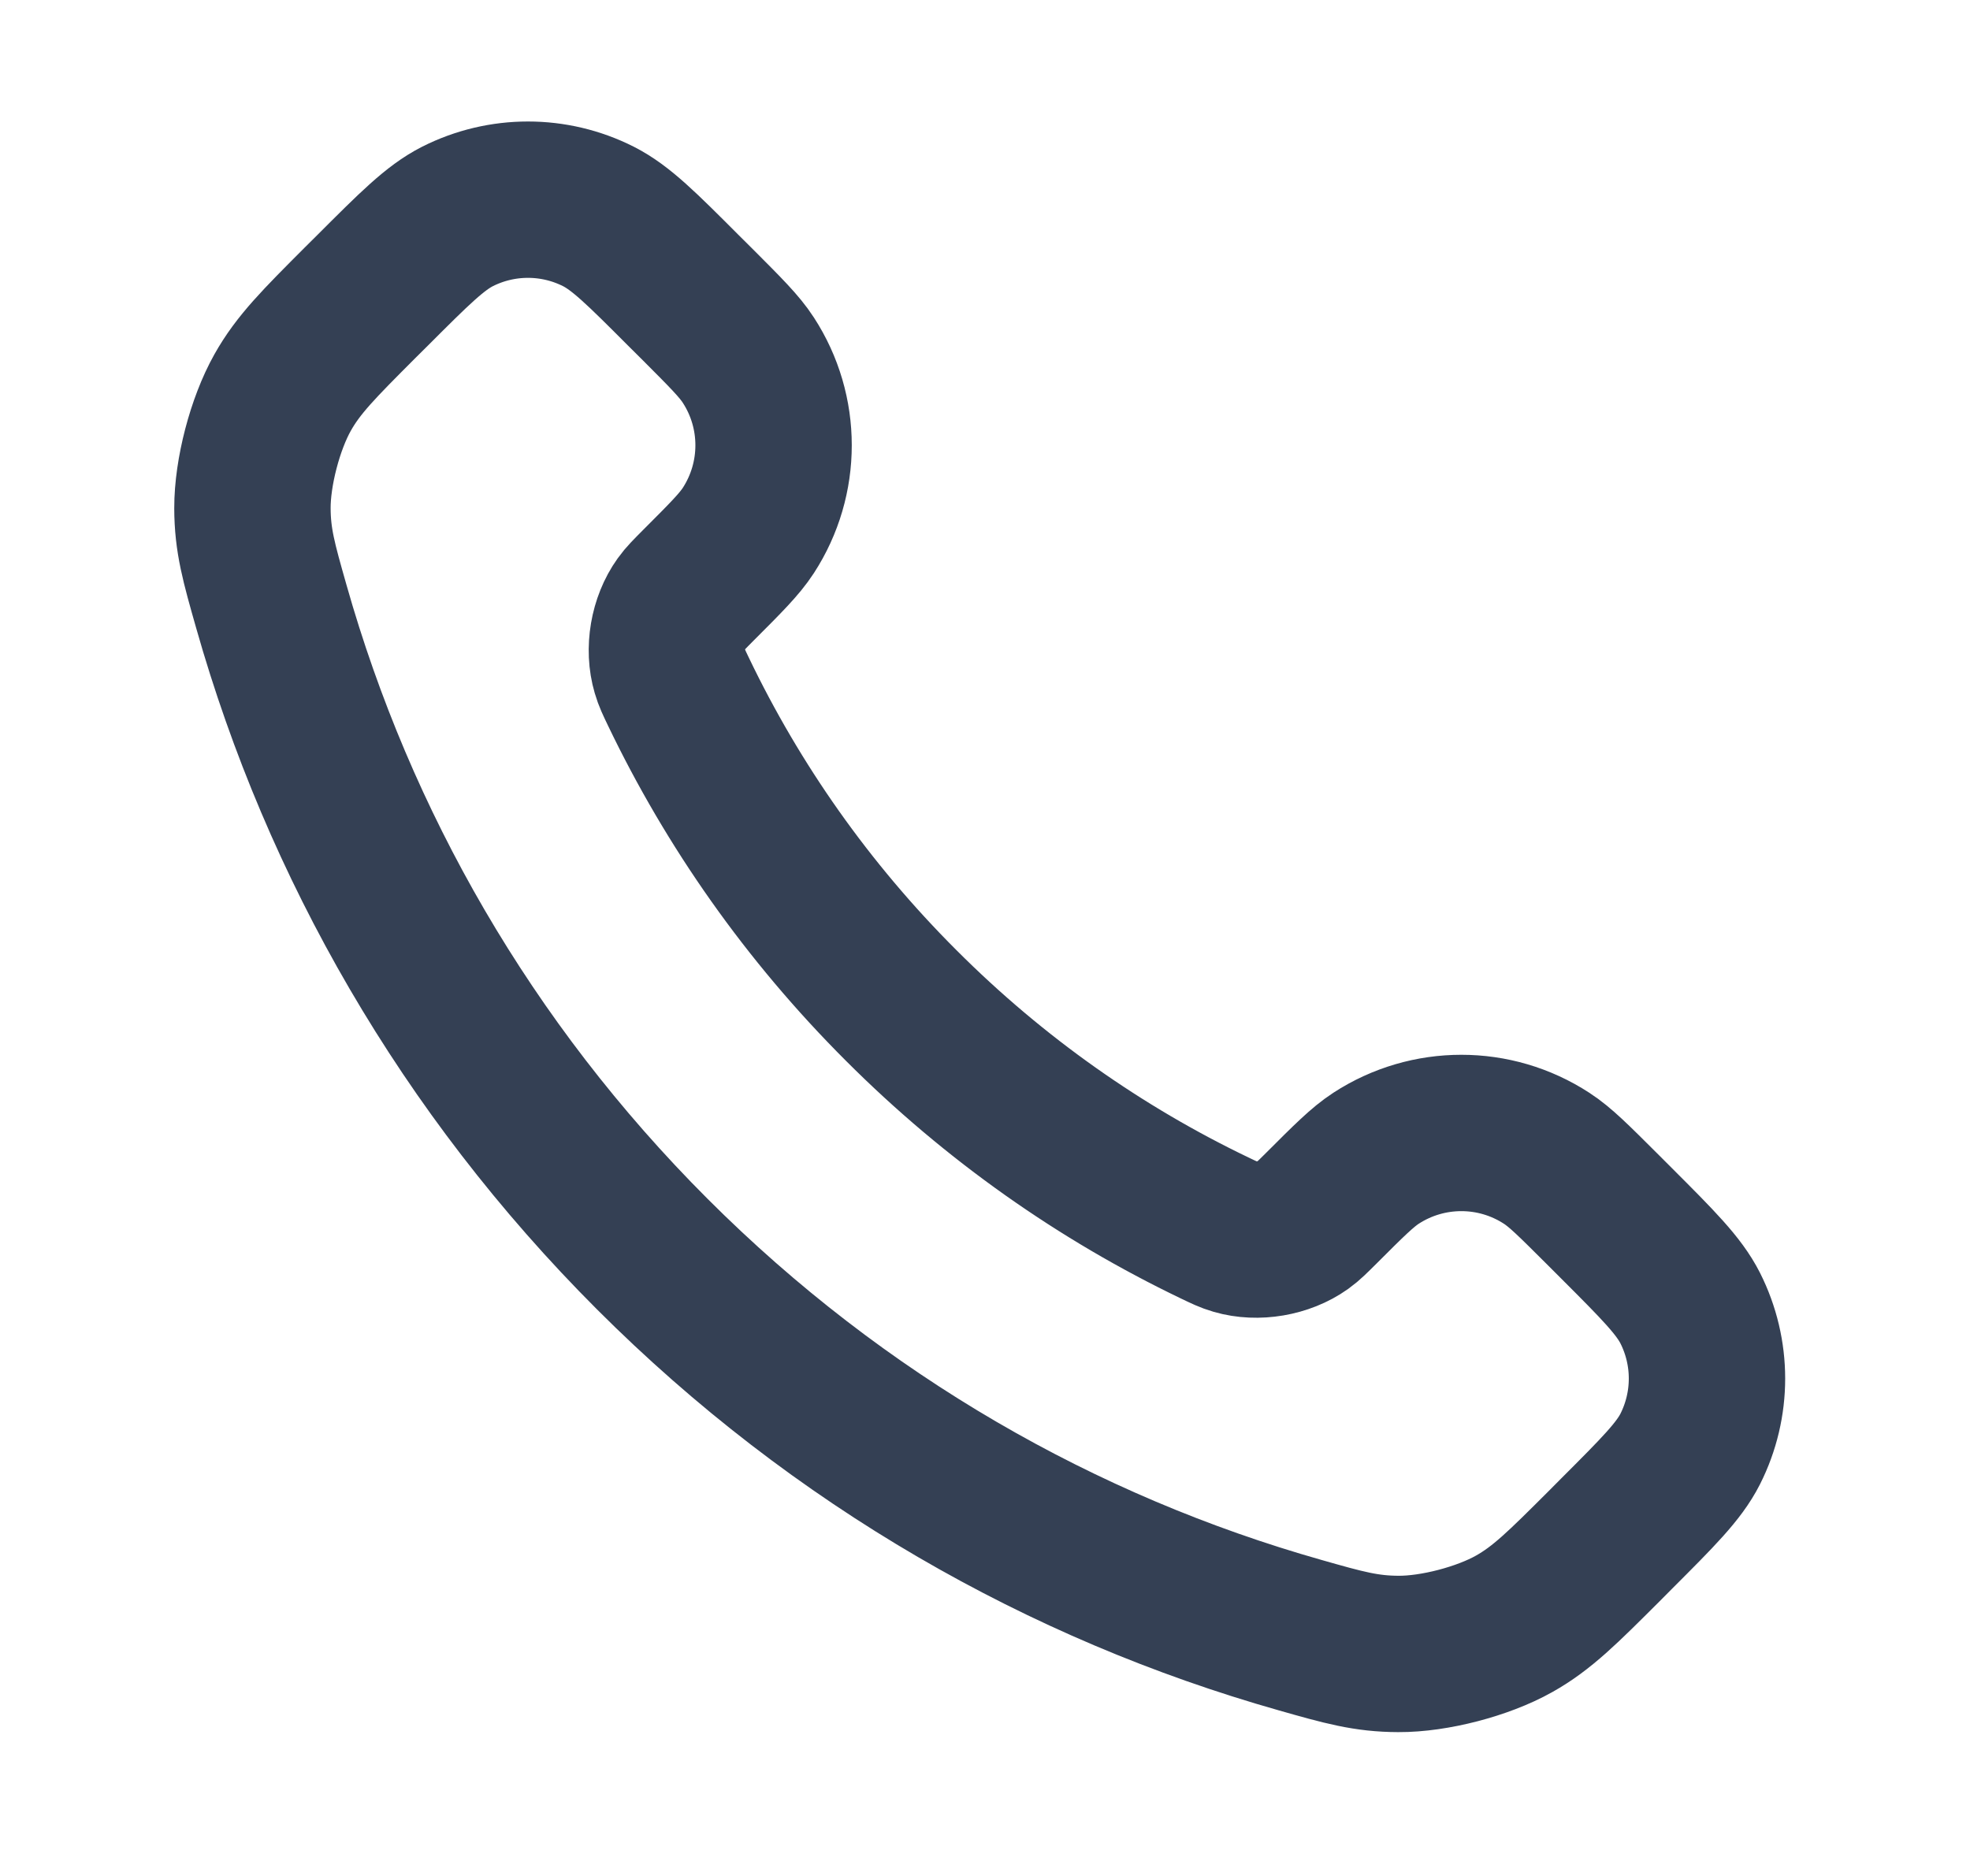 <svg width="21" height="20" viewBox="0 0 21 20" fill="none" xmlns="http://www.w3.org/2000/svg">
<path d="M7.234 7.378C7.814 8.586 8.604 9.718 9.606 10.719C10.607 11.721 11.739 12.511 12.947 13.091C13.051 13.141 13.103 13.166 13.169 13.185C13.402 13.253 13.689 13.204 13.887 13.063C13.943 13.023 13.99 12.975 14.086 12.88C14.377 12.589 14.523 12.443 14.669 12.348C15.222 11.989 15.934 11.989 16.486 12.348C16.633 12.443 16.778 12.589 17.07 12.88L17.232 13.042C17.675 13.485 17.896 13.707 18.017 13.945C18.256 14.418 18.256 14.976 18.017 15.449C17.896 15.687 17.675 15.908 17.232 16.351L17.101 16.483C16.659 16.924 16.439 17.145 16.139 17.313C15.806 17.5 15.289 17.635 14.907 17.633C14.563 17.632 14.327 17.566 13.857 17.432C11.329 16.715 8.944 15.361 6.954 13.371C4.964 11.381 3.61 8.996 2.893 6.468C2.759 5.997 2.692 5.762 2.691 5.418C2.69 5.036 2.825 4.519 3.012 4.186C3.18 3.886 3.401 3.666 3.842 3.224L3.974 3.093C4.417 2.65 4.638 2.429 4.876 2.308C5.349 2.069 5.907 2.069 6.38 2.308C6.618 2.429 6.84 2.65 7.282 3.093L7.445 3.255C7.736 3.547 7.882 3.692 7.977 3.839C8.336 4.391 8.336 5.103 7.977 5.656C7.882 5.802 7.736 5.948 7.445 6.239C7.35 6.335 7.302 6.382 7.262 6.438C7.12 6.636 7.071 6.923 7.14 7.156C7.159 7.222 7.184 7.274 7.234 7.378Z" stroke="#344054" stroke-width="1.667" stroke-linecap="round" stroke-linejoin="round"/>
</svg>
